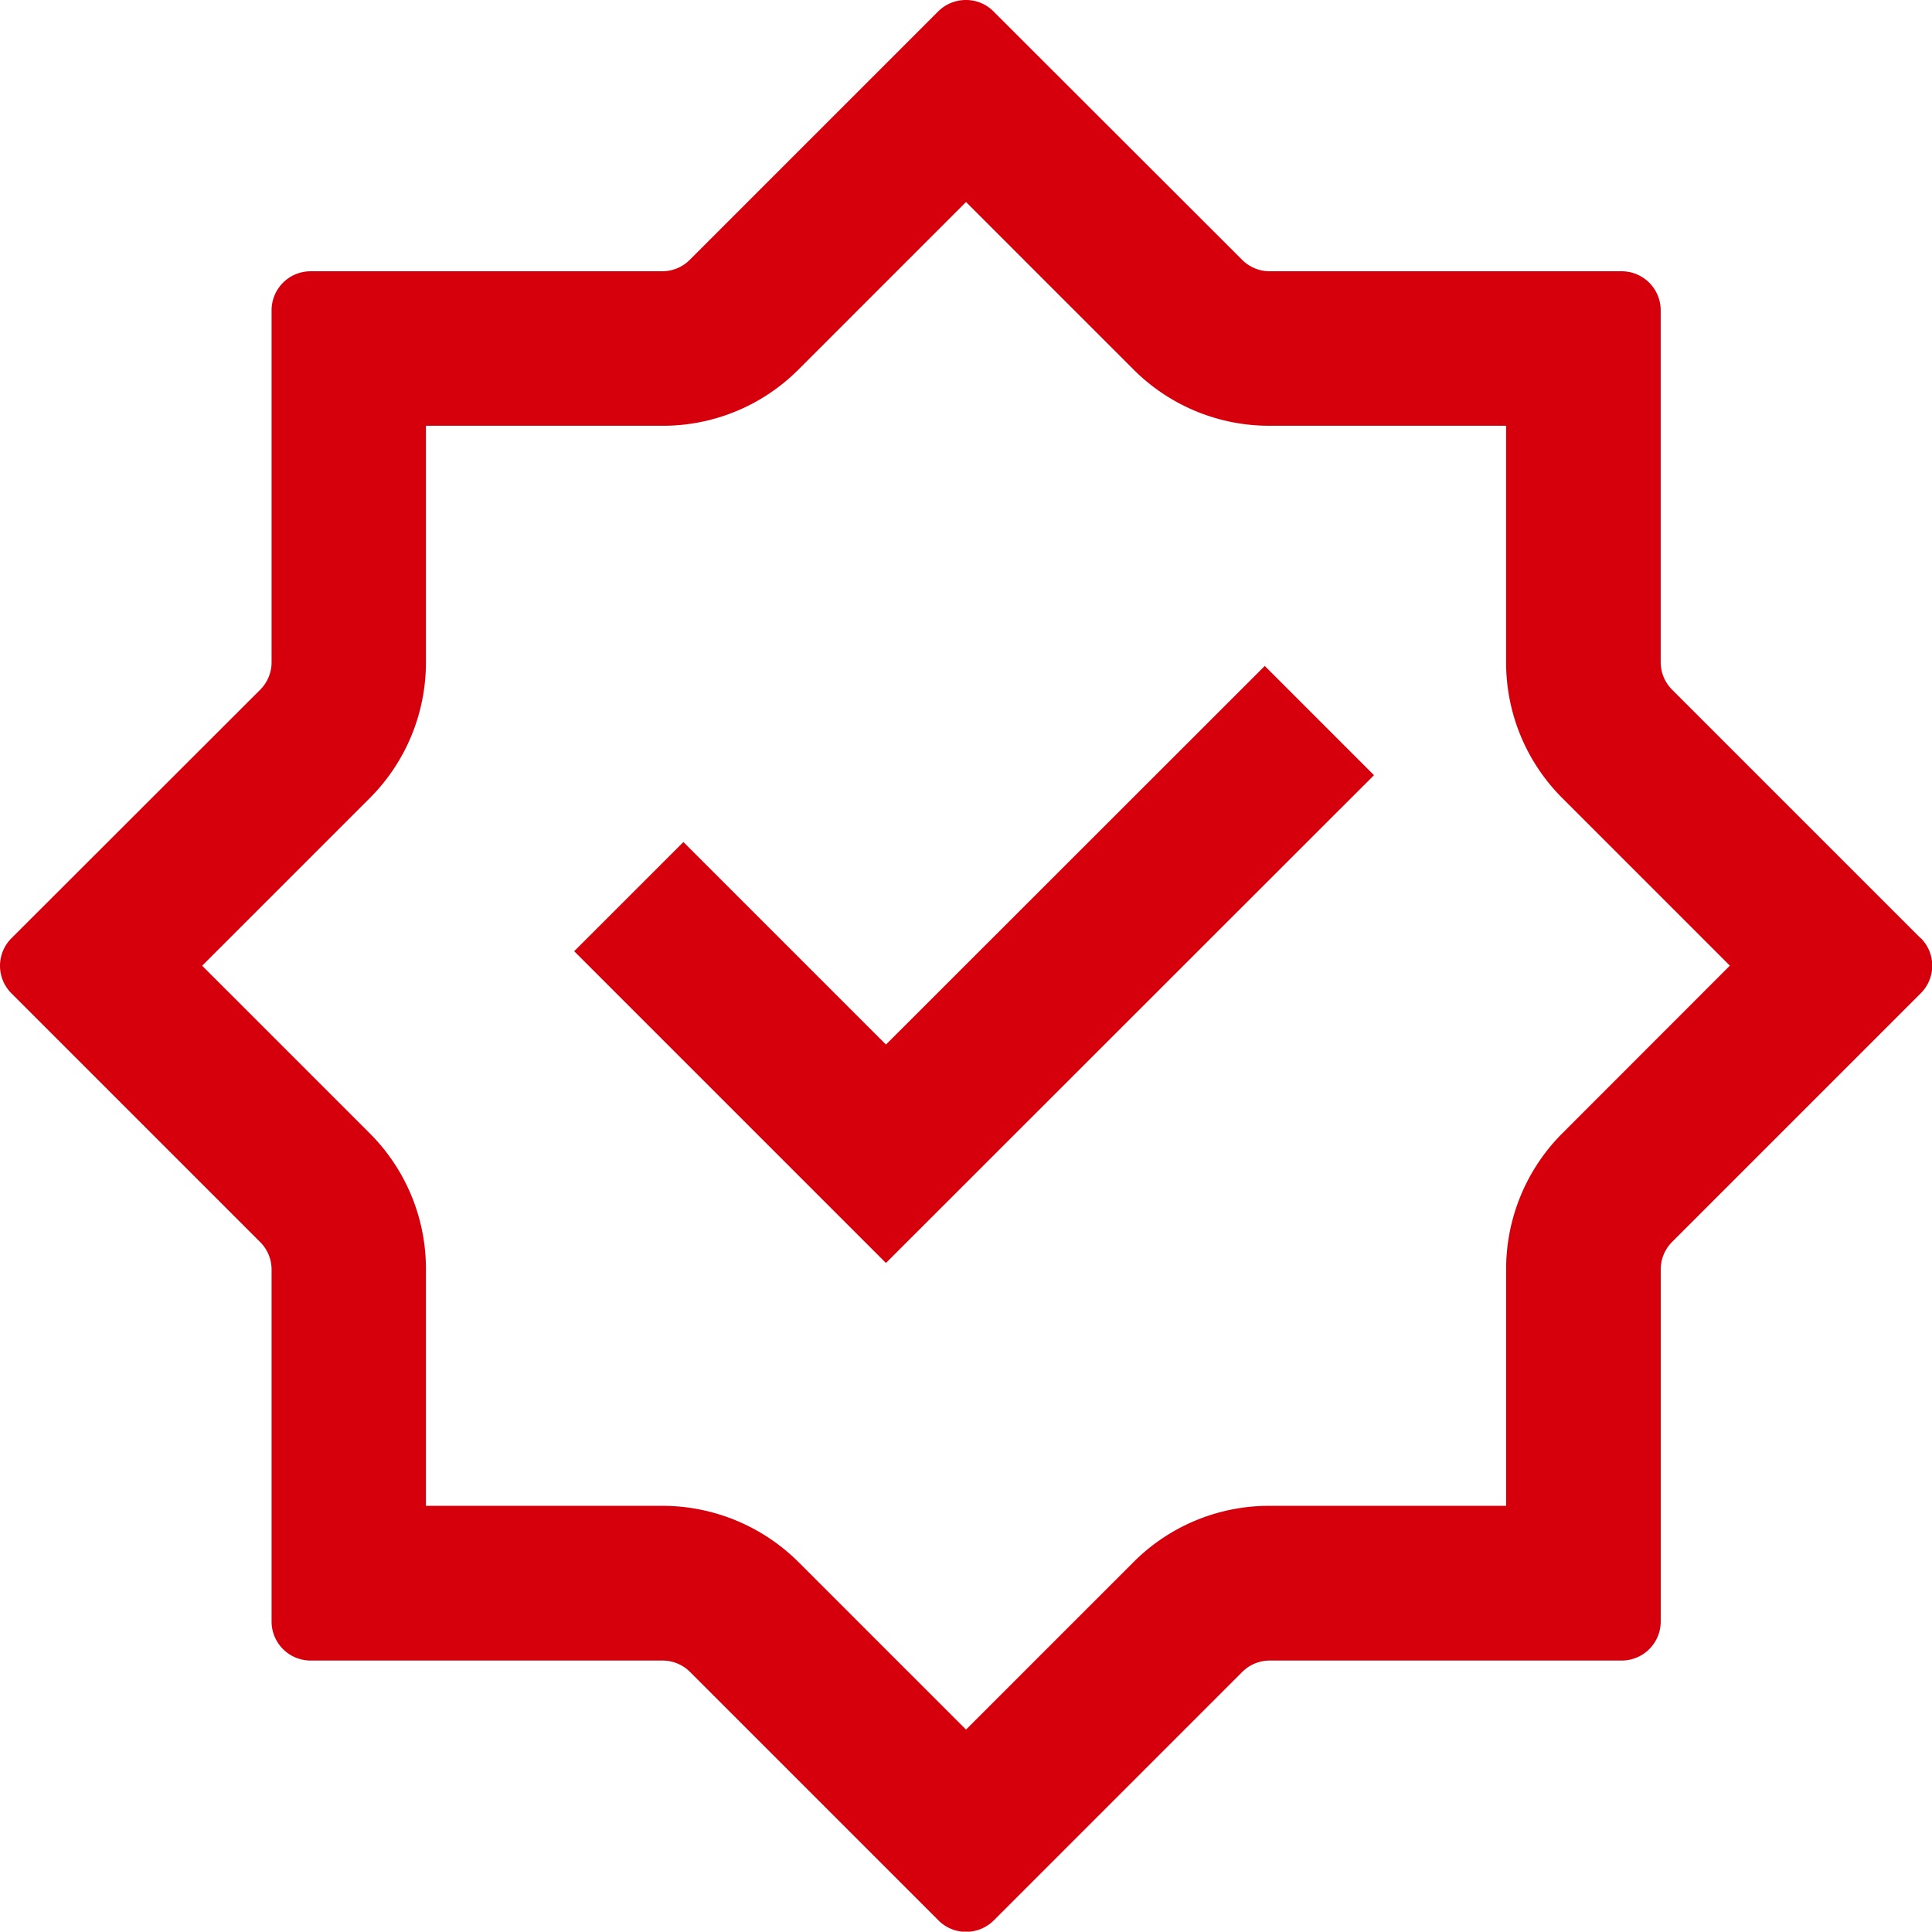 <svg xmlns="http://www.w3.org/2000/svg" width="63.073" height="63.062" viewBox="0 0 63.073 63.062">
  <g id="真实可信" transform="translate(-110.875 -110.9)">
    <path id="路径_2208" data-name="路径 2208" d="M359.178,399.459l-6.612-6.612L349,396.412l10.178,10.178,15.933-15.925-3.566-3.566Z" transform="translate(-219.38 -254.458)" fill="#d6000d"/>
    <path id="路径_2209" data-name="路径 2209" d="M173.577,141.53l-8.116-8.116a1.269,1.269,0,0,1-.37-.9V121.031a1.275,1.275,0,0,0-1.275-1.275H152.33a1.269,1.269,0,0,1-.9-.37l-8.124-8.116a1.257,1.257,0,0,0-.9-.37,1.276,1.276,0,0,0-.9.37l-8.116,8.116a1.269,1.269,0,0,1-.9.37H121.016a1.275,1.275,0,0,0-1.275,1.275v11.485a1.269,1.269,0,0,1-.37.9l-8.124,8.116a1.269,1.269,0,0,0,0,1.795l8.124,8.124a1.269,1.269,0,0,1,.37.9v11.485a1.275,1.275,0,0,0,1.275,1.275H132.5a1.269,1.269,0,0,1,.9.37l8.116,8.116a1.257,1.257,0,0,0,.9.37,1.276,1.276,0,0,0,.9-.37l8.116-8.116a1.269,1.269,0,0,1,.9-.37h11.485a1.275,1.275,0,0,0,1.275-1.275V152.346a1.269,1.269,0,0,1,.37-.9l8.116-8.116a1.271,1.271,0,0,0,.008-1.8Zm-11.682,6.353a6.264,6.264,0,0,0-1.85,4.463v7.714H152.33a6.25,6.25,0,0,0-4.463,1.85l-5.455,5.455-5.455-5.455a6.3,6.3,0,0,0-4.463-1.85h-7.714v-7.714a6.25,6.25,0,0,0-1.85-4.463l-5.455-5.455,5.455-5.455a6.264,6.264,0,0,0,1.85-4.463V124.8h7.714a6.251,6.251,0,0,0,4.463-1.85l5.455-5.455,5.455,5.455a6.264,6.264,0,0,0,4.463,1.85h7.714v7.707a6.25,6.25,0,0,0,1.85,4.463l5.455,5.455Z" transform="translate(0 0)" fill="#d6000d"/>
  </g>
</svg>
